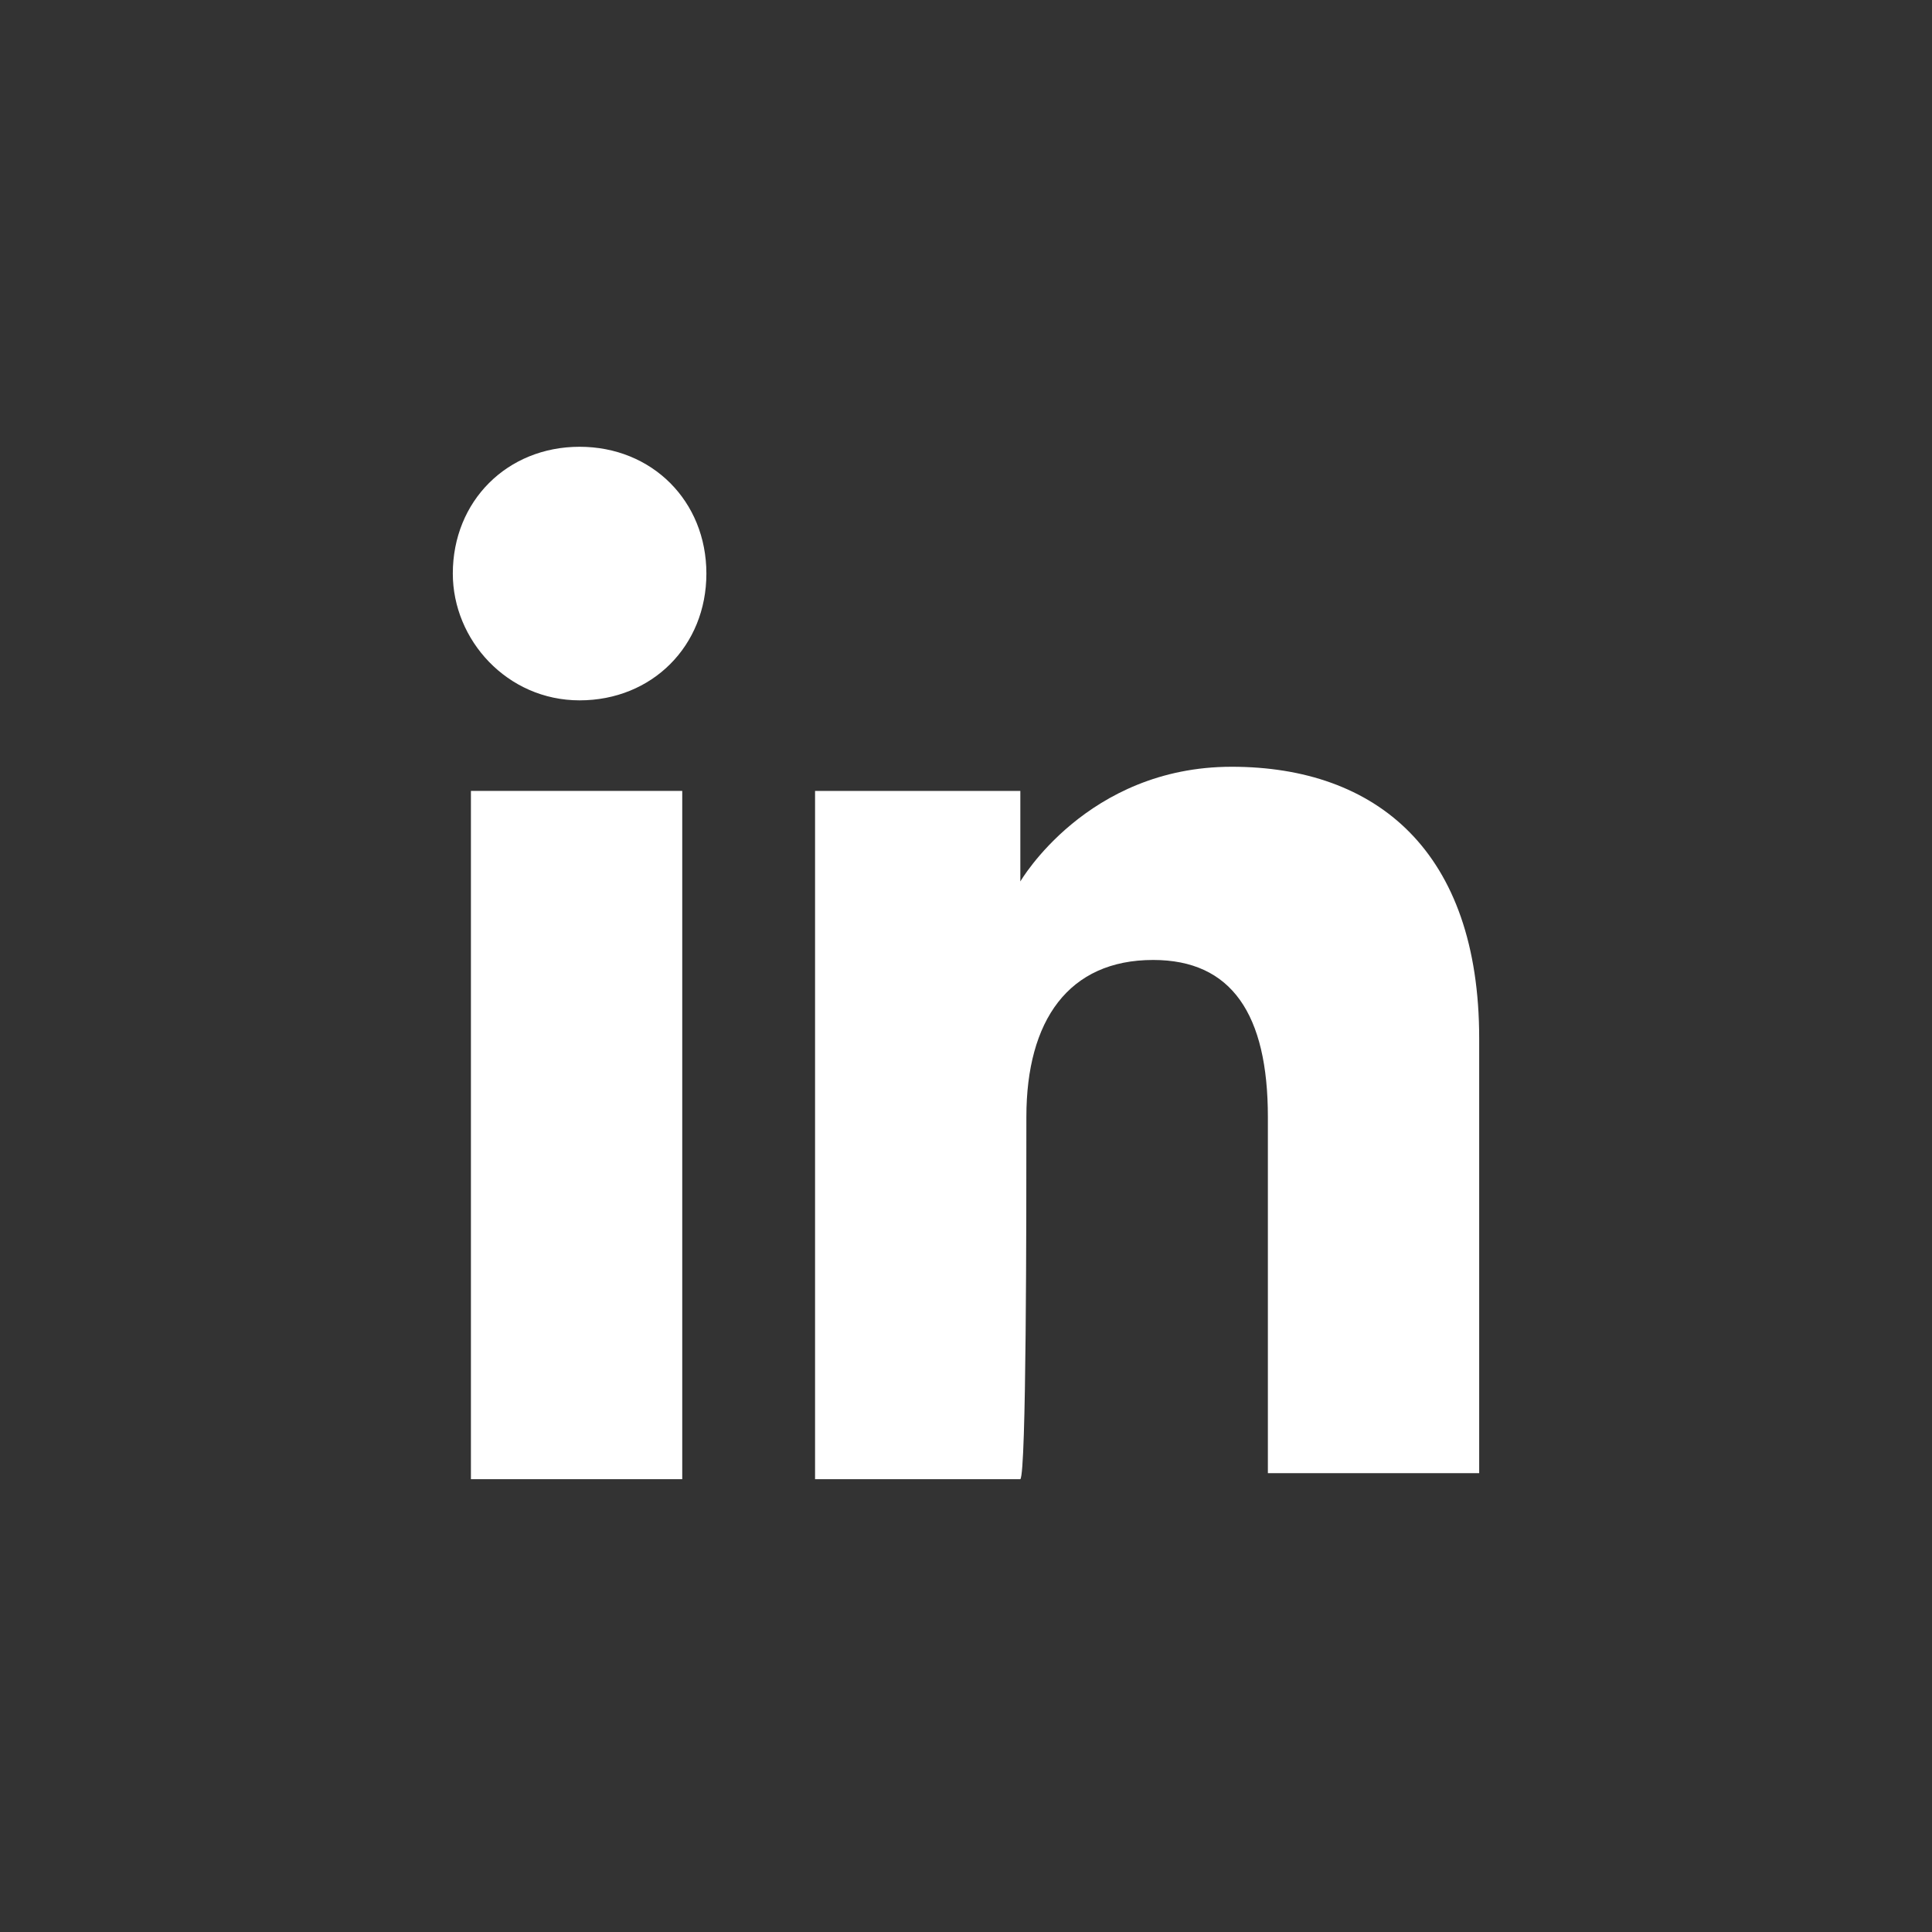 <?xml version="1.0" encoding="utf-8"?>
<!-- Generator: Adobe Illustrator 25.2.1, SVG Export Plug-In . SVG Version: 6.00 Build 0)  -->
<svg version="1.1" id="Layer_1" xmlns="http://www.w3.org/2000/svg" xmlns:xlink="http://www.w3.org/1999/xlink" x="0px" y="0px"
	 viewBox="0 0 32 32" style="enable-background:new 0 0 32 32;" xml:space="preserve">
<rect x="0" y="0" width="32" height="32" fill="#333333" stroke="none"/>
<style type="text/css">
	.st0{fill:#FFFFFF;}
</style>
<path class="st0" d="M11.4,13.1H7.8v11.4h3.5V13.1z"/>
<path class="st0" d="M9.6,11.6c1.2,0,2.1-0.9,2.1-2.1c0-1.2-0.9-2.1-2.1-2.1c-1.2,0-2.1,0.9-2.1,2.1C7.5,10.6,8.4,11.6,9.6,11.6z"/>
<path class="st0" d="M17,18.5c0-1.6,0.7-2.6,2.1-2.6c1.3,0,1.9,0.9,1.9,2.6c0,1.7,0,5.9,0,5.9h3.5c0,0,0-4.1,0-7.2s-1.7-4.5-4.1-4.5
	s-3.5,1.9-3.5,1.9v-1.5h-3.4v11.4h3.4C17,24.4,17,20.2,17,18.5z"/>
</svg>
